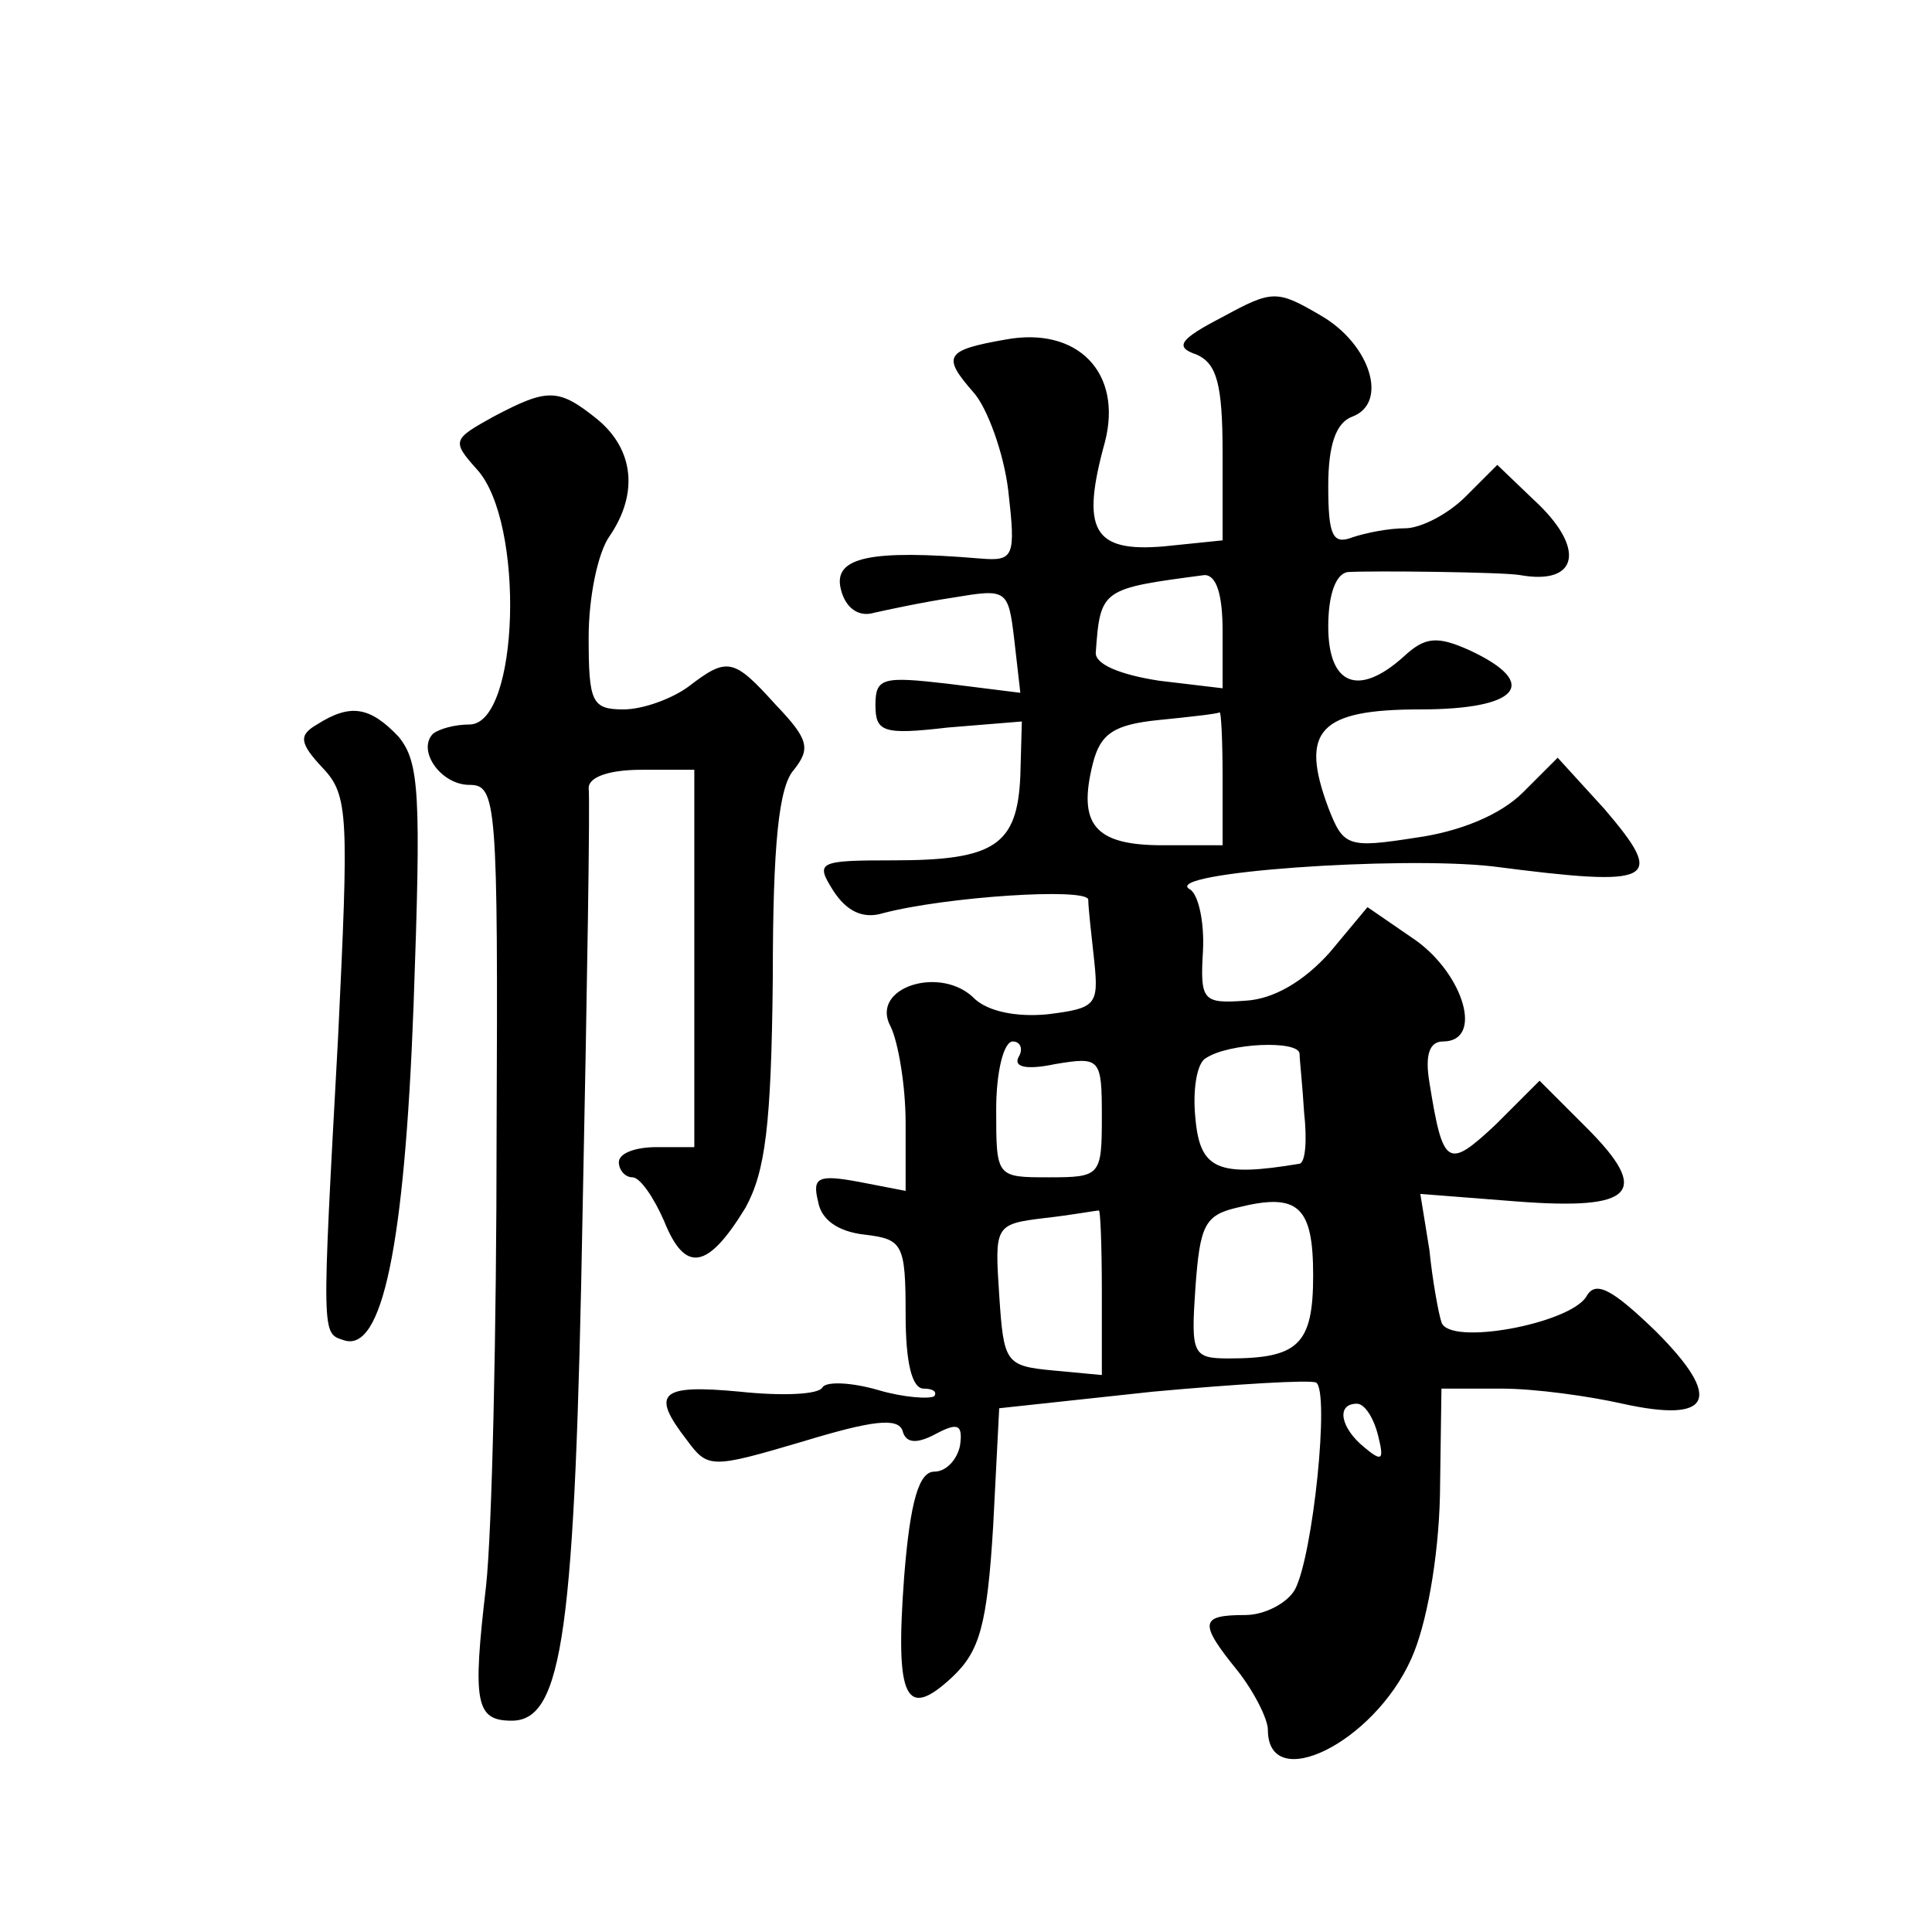 <?xml version="1.0" standalone="no"?>
<!DOCTYPE svg PUBLIC "-//W3C//DTD SVG 20010904//EN"
 "http://www.w3.org/TR/2001/REC-SVG-20010904/DTD/svg10.dtd">
<svg version="1.0" xmlns="http://www.w3.org/2000/svg"
 width="128pt" height="128pt" viewBox="0 0 128 128"
 preserveAspectRatio="xMidYMid meet">
<g transform="translate(0,128) scale(0.1,-0.1)"
fill="#0" stroke="none">
<path d="M810 1070 c-29 -15 -32 -20 -17 -25 13 -6 17 -19 17 -65 l0 -58 -39 -4
c-47 -4 -55 11 -39 69 12 46 -18 77 -66 68 -40 -7 -42 -11 -21 -35 9 -10 20 -40
23 -65 5 -44 4 -47 -19 -45 -72 6 -97 1 -92 -20 3 -13 12 -19 22 -16 9 2 32 7 52
10 36 6 37 6 41 -28 l4 -35 -48 6 c-43 5 -48 4 -48 -14 0 -18 5 -20 48 -15 l49
4 -1 -36 c-2 -46 -17 -56 -84 -56 -50 0 -52 -1 -40 -20 9 -14 20 -19 33 -15 42
11 135 17 136 9 0 -5 2 -23 4 -41 3 -29 1 -31 -31 -35 -21 -2 -39 2 -48 10 -22
23 -70 8 -56 -18 5 -10 10 -39 10 -64 l0 -45 -31 6 c-27 5 -31 3 -27 -13 2 -12
13 -20 31 -22 25 -3 27 -6 27 -53 0 -31 4 -49 12 -49 6 0 9 -2 7 -5 -3 -2 -20 -1
-37 4 -17 5 -34 6 -37 2 -2 -5 -27 -6 -55 -3 -53 5 -59 -1 -35 -32 14 -19 16 -19
77 -1 46 14 63 16 66 7 2 -8 9 -9 22 -2 15 8 18 6 16 -8 -2 -9 -9 -17 -17 -17 -10
0 -16 -19 -20 -70 -6 -81 1 -95 32 -66 18 17 23 34 27 100 l4 78 102 11 c55 5 104
8 108 6 9 -6 -2 -114 -14 -137 -5 -9 -20 -17 -33 -17 -30 0 -31 -5 -5 -37 11 -14
20 -32 20 -39 0 -43 70 -9 95 47 10 22 18 66 19 108 l1 71 40 0 c22 0 58 -5 80
-10 59 -13 67 3 22 48 -29 28 -40 34 -46 23 -11 -18 -91 -33 -96 -17 -2 6 -6 28
-8 48 l-6 37 64 -5 c78 -6 89 6 46 49 l-31 31 -29 -29 c-32 -30 -35 -28 -44 28
-3 18 0 27 9 27 27 0 14 44 -18 67 l-32 22 -25 -30 c-17 -19 -37 -31 -56 -32 -28
-2 -30 0 -28 33 1 19 -3 38 -9 41 -18 11 139 22 201 15 108 -14 115 -10 74 38 l-31
34 -23 -23 c-15 -15 -42 -26 -71 -30 -45 -7 -48 -6 -58 20 -19 51 -6 65 61 65 65
0 80 17 33 39 -22 10 -30 9 -44 -4 -30 -27 -50 -19 -50 20 0 21 5 35 13 36 16 1
103 0 114 -2 39 -7 44 18 9 50 l-24 23 -21 -21 c-12 -12 -30 -21 -40 -21 -11 0
-26 -3 -35 -6 -13 -5 -16 1 -16 34 0 27 5 42 16 46 24 9 12 48 -21 67 -29 17 -32
17 -65 -1z m0 -208 l0 -38 -42 5 c-26 4 -43 11 -42 19 3 42 4 42 72 51 8 0 12 -13
12 -37z m0 -97 l0 -45 -40 0 c-45 0 -56 14 -46 54 5 20 14 26 44 29 20 2 38 4 40
5 1 1 2 -18 2 -43z m-135 -185 c-4 -7 5 -9 24 -5 30 5 31 4 31 -35 0 -39 -1 -40
-35 -40 -35 0 -35 0 -35 45 0 25 5 45 11 45 5 0 7 -5 4 -10z m186 2 c0 -4 2 -22
3 -39 2 -18 1 -33 -3 -34 -54 -9 -66 -4 -69 30 -2 19 1 37 7 40 15 10 61 12 62
3z m9 -147 c0 -46 -10 -55 -56 -55 -24 0 -25 3 -22 47 3 41 6 48 28 53 40 10 50
1 50 -45z m-140 -11 l0 -55 -32 3 c-32 3 -33 5 -36 50 -3 46 -3 47 30 51 18 2 34
5 36 5 1 1 2 -23 2 -54z m183 -95 c4 -16 3 -18 -9 -8 -16 13 -19 29 -5 29 5 0 11
-9 14 -21z M327 1004 c-27 -15 -28 -16 -11 -35 32 -35 28 -169 -5 -169 -10 0 -20
-3 -24 -6 -11 -11 5 -34 24 -34 18 0 19 -11 18 -232 0 -128 -3 -263 -7 -299 -9
-77 -7 -89 17 -89 34 0 42 59 47 338 3 147 5 273 4 280 0 7 13 12 35 12 l35 0 0
-125 0 -125 -25 0 c-14 0 -25 -4 -25 -10 0 -5 4 -10 9 -10 5 0 14 -13 21 -29 14
-35 29 -32 54 9 13 24 17 54 18 152 0 89 4 127 14 138 11 14 10 20 -12 43 -28 31
-32 32 -58 12 -11 -8 -30 -15 -43 -15 -21 0 -23 5 -23 48 0 26 6 56 14 67 19 28
16 57 -8 77 -26 21 -33 21 -69 2z M210 800 c-12 -7 -12 -12 4 -29 17 -18 17 -32
10 -178 -11 -201 -11 -196 4 -201 25 -8 40 61 46 222 5 140 4 161 -10 178 -19 20
-32 22 -54 8z"/>
</g>
</svg>
